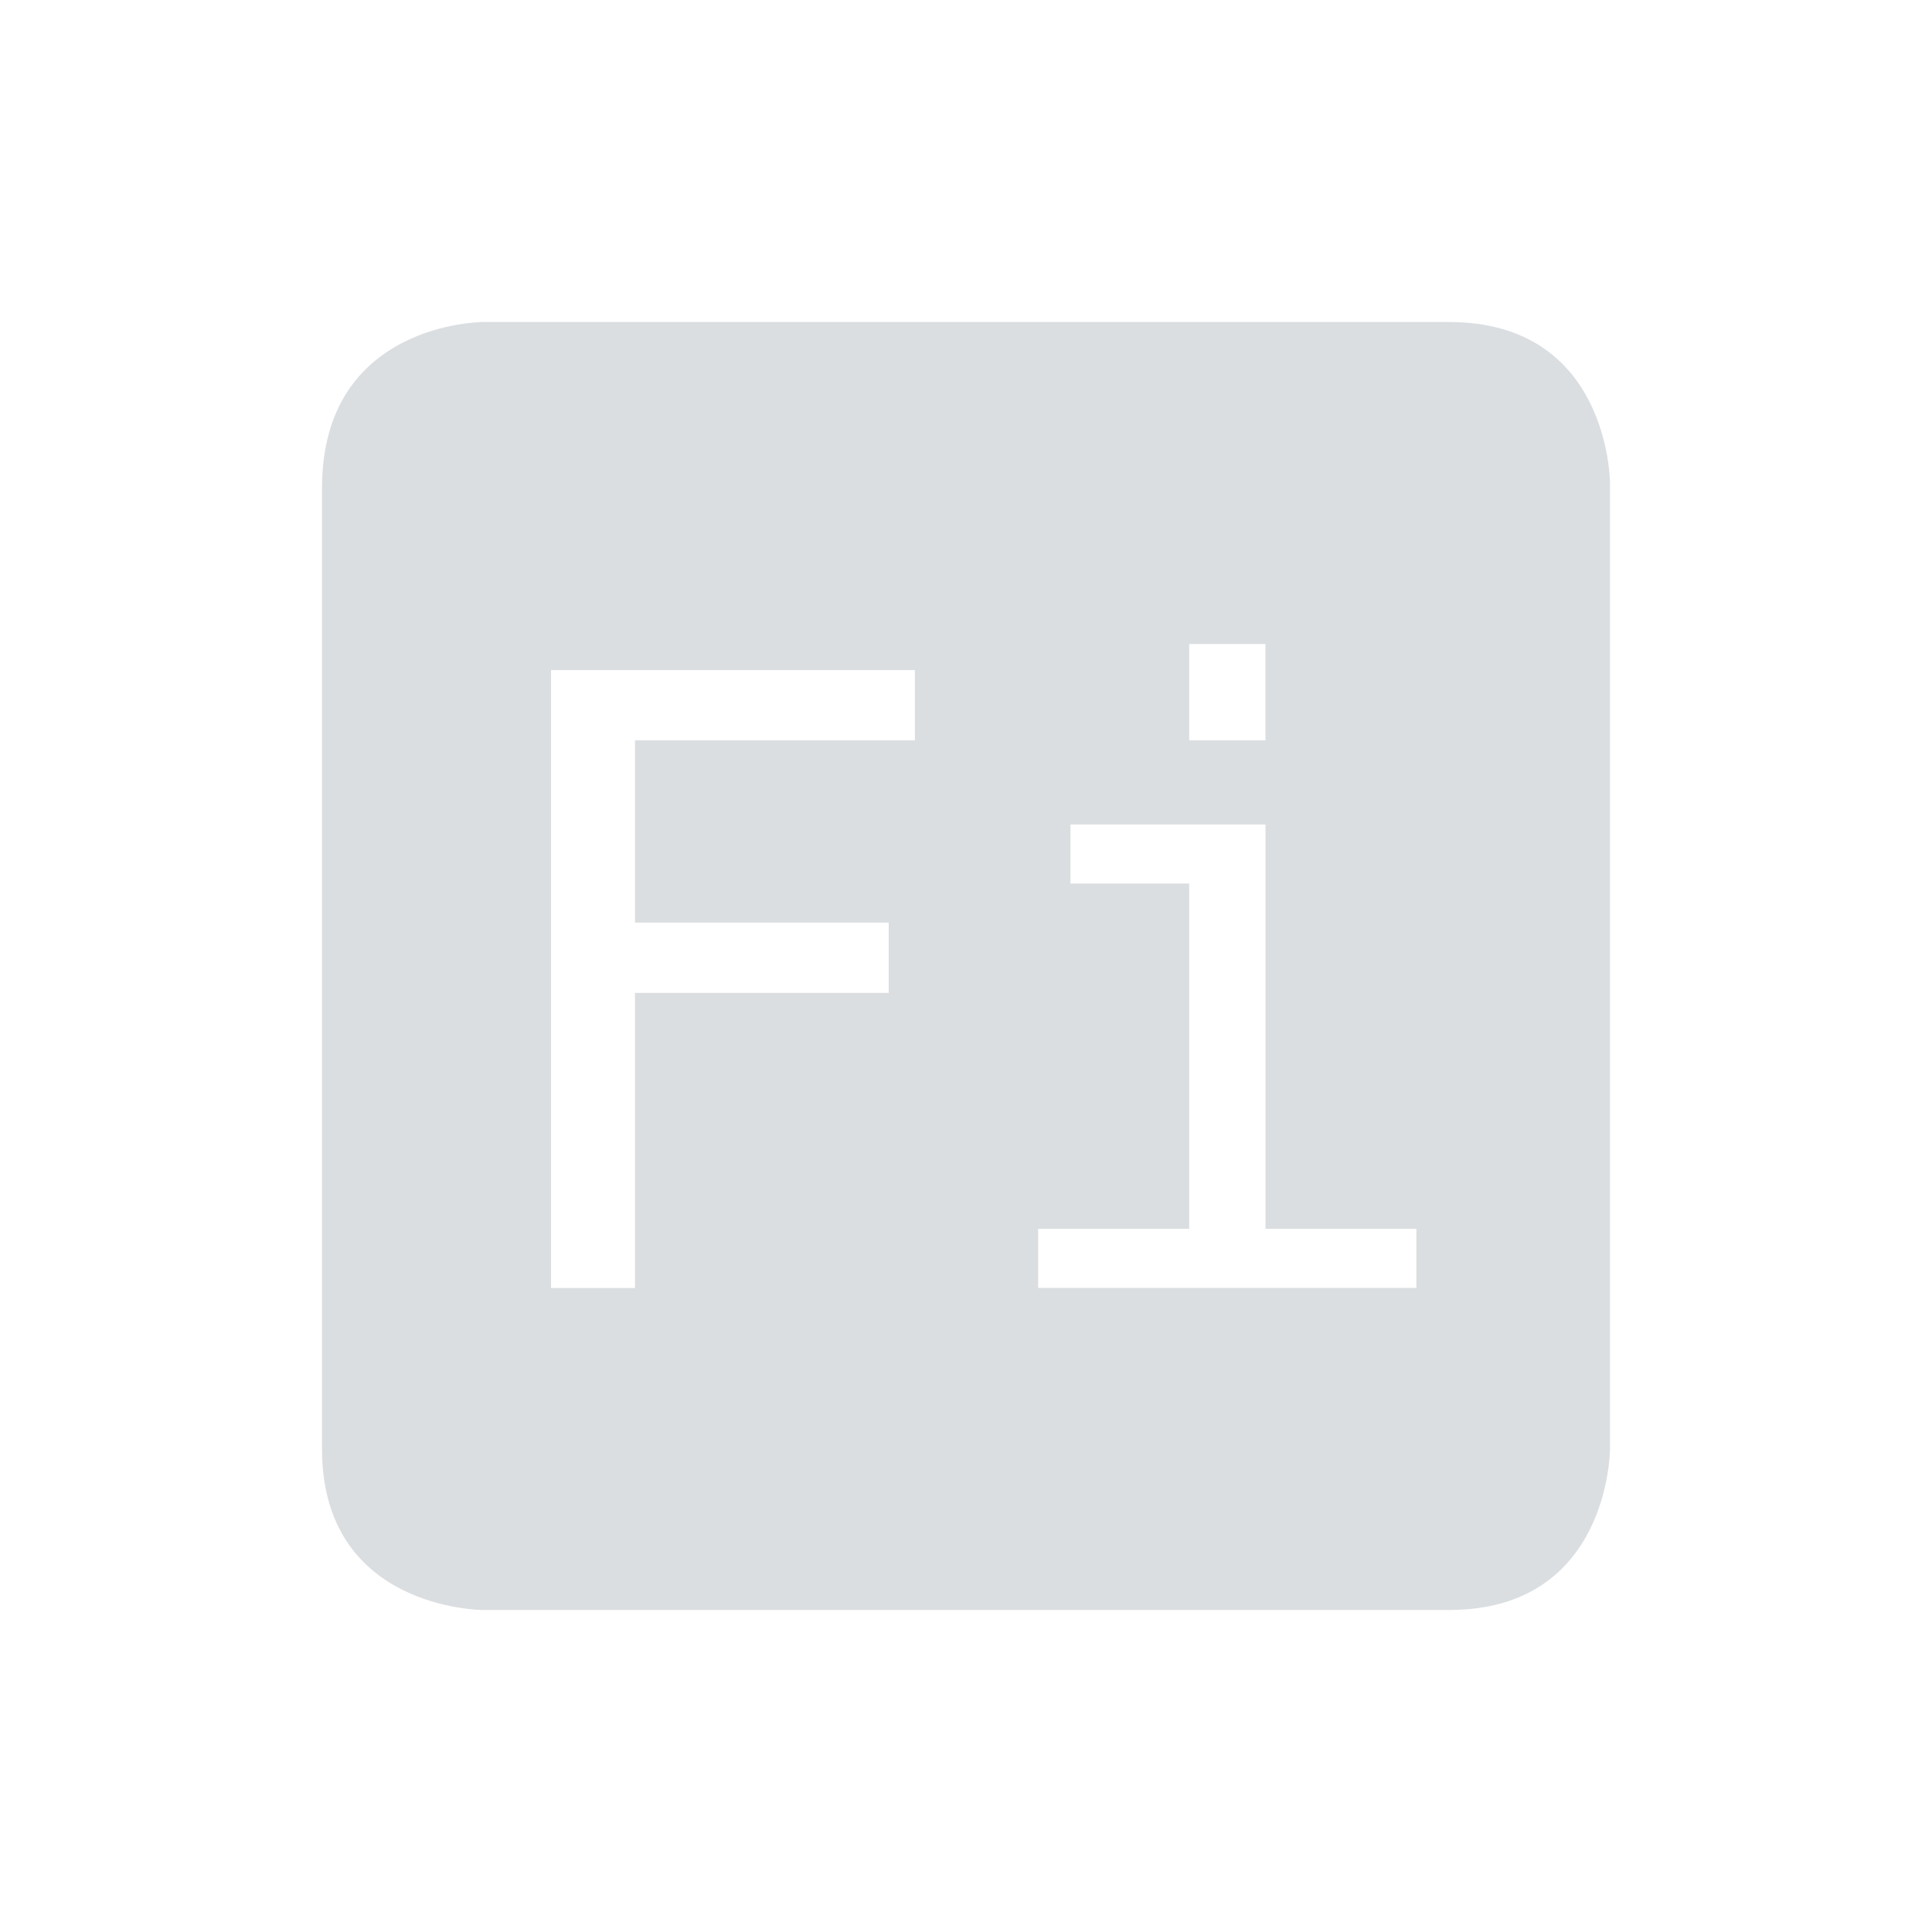 <?xml version='1.0' encoding='UTF-8' standalone='no'?>
<!-- Created with Inkscape (http://www.inkscape.org/) -->

<svg xmlns:cc='http://creativecommons.org/ns#' xmlns:dc='http://purl.org/dc/elements/1.1/' sodipodi:docname='indicator-keyboard-Fi.svg' height='24' id='svg6530' xmlns:inkscape='http://www.inkscape.org/namespaces/inkscape' xmlns:rdf='http://www.w3.org/1999/02/22-rdf-syntax-ns#' xmlns:sodipodi='http://sodipodi.sourceforge.net/DTD/sodipodi-0.dtd' xmlns:svg='http://www.w3.org/2000/svg' version='1.1' inkscape:version='0.91 r' viewBox='0 0 24 24' width='24' xmlns='http://www.w3.org/2000/svg'>
  <defs id='defs6532'/>
  <sodipodi:namedview inkscape:bbox-nodes='true' bordercolor='#666666' borderopacity='1.0' inkscape:current-layer='layer1' inkscape:cx='-536.95451' inkscape:cy='-288.80479' inkscape:document-units='px' id='base' inkscape:object-nodes='true' inkscape:object-paths='true' pagecolor='#454d50' inkscape:pageopacity='0' inkscape:pageshadow='2' showgrid='false' inkscape:snap-bbox='true' inkscape:snap-bbox-edge-midpoints='true' inkscape:snap-bbox-midpoints='true' inkscape:snap-smooth-nodes='true' units='px' inkscape:window-height='1024' inkscape:window-maximized='1' inkscape:window-width='1920' inkscape:window-x='0' inkscape:window-y='30' inkscape:zoom='1'>
    <inkscape:grid empspacing='4' id='grid8845' originx='-616' originy='-676' type='xygrid'/>
  </sodipodi:namedview>
  <g inkscape:groupmode='layer' id='layer1' inkscape:label='panel' transform='translate(-616,-352.362)'>
    <path inkscape:connector-curvature='0' d='m 622,356.362 c 0,0 -2,0 -2,2.062 l 0,11.938 c 0,2 2,2 2,2 l 12,0 c 2,0 2,-2 2,-2 l 0,-12 c 0,0 0,-2 -2,-2 l -12,0 z m 8.773,4 0.947,0 0,1.197 -0.947,0 0,-1.197 z m -7.928,0.324 4.52,0 0,0.873 -3.477,0 0,2.264 3.152,0 0,0.873 -3.152,0 0,3.666 -1.043,0 0,-7.676 z m 6.453,1.918 2.422,0 0,5.023 1.875,0 0,0.734 -4.699,0 0,-0.734 1.877,0 0,-4.289 -1.475,0 0,-0.734 z' id='path12063' style='color:#bebebe;fill:#dbdee0;fill-opacity:1;stroke:none'/>
    
  </g>
  <g inkscape:groupmode='layer' id='layer2' inkscape:label='animations' transform='translate(-616,100)'/>
</svg>
